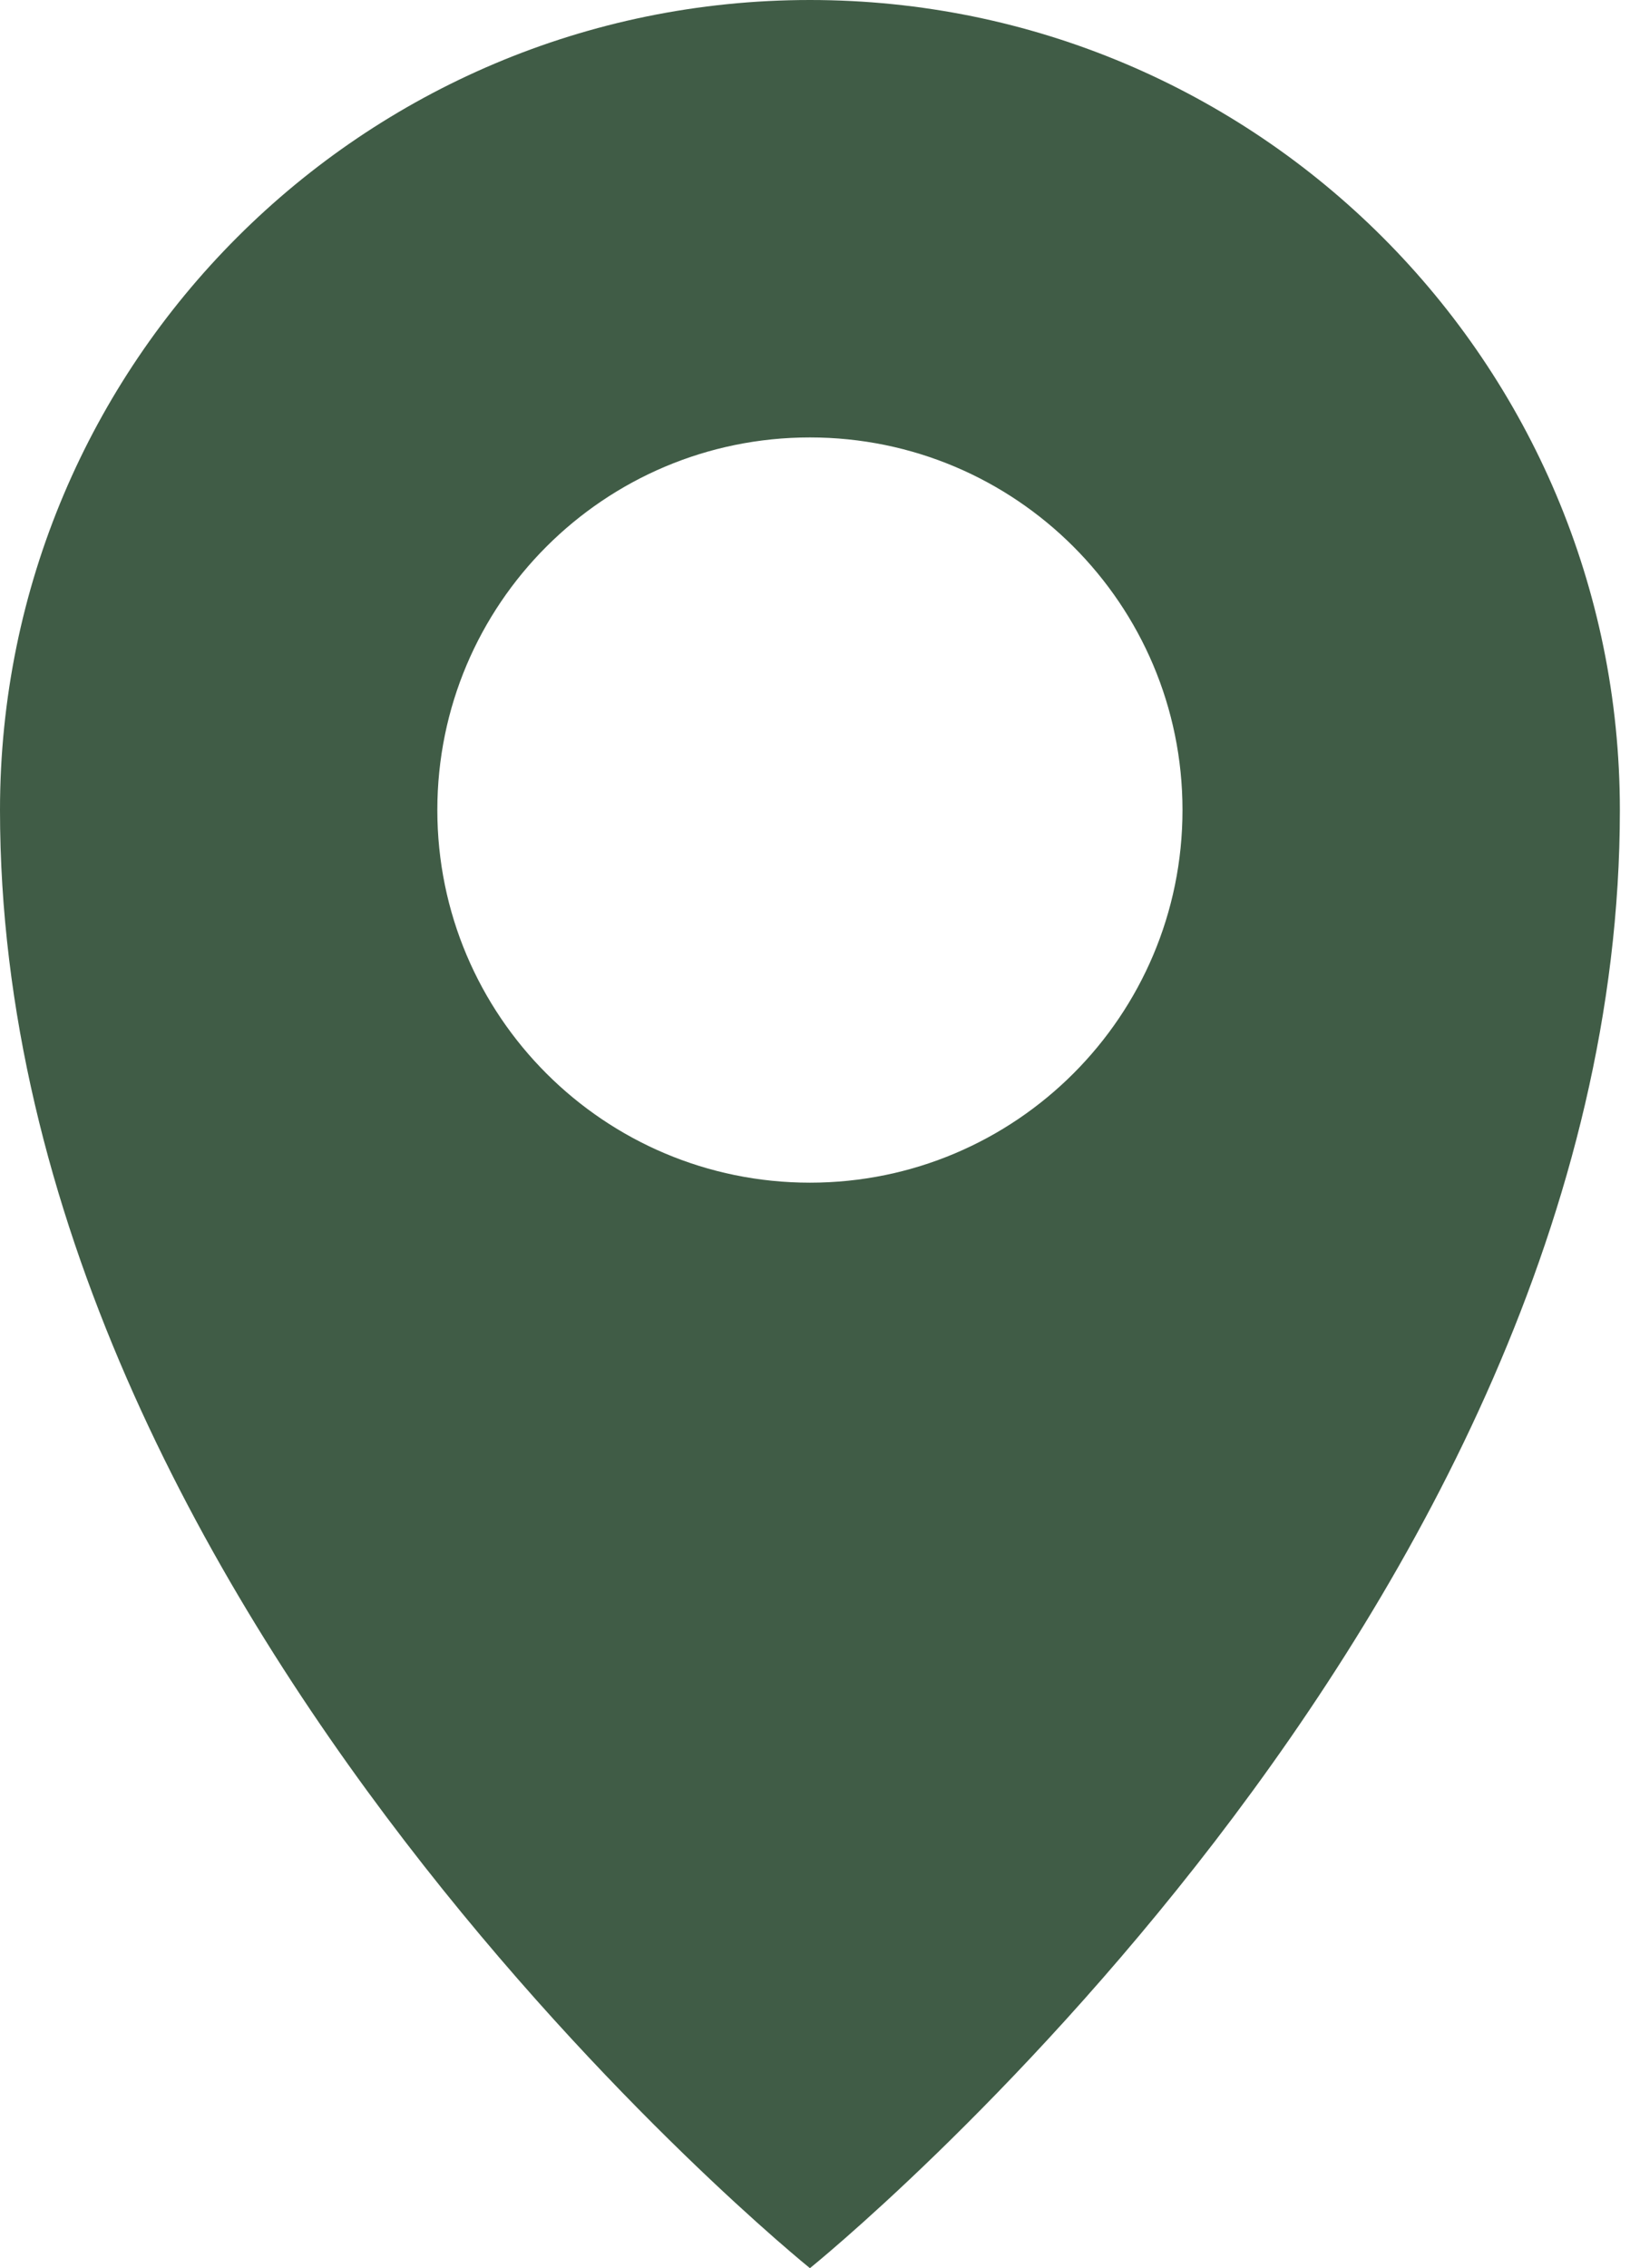 <?xml version="1.0" encoding="UTF-8"?>
<svg xmlns="http://www.w3.org/2000/svg" width="46" height="64" viewBox="0 0 46 64" fill="none">
  <path d="M22.857 64C22.857 64 45.714 45.598 45.714 22.857C45.714 10.233 35.481 0 22.857 0C10.233 0 0 10.233 0 22.857C0 45.598 22.857 64 22.857 64ZM12.342 22.857C12.342 17.05 17.05 12.343 22.857 12.343C28.664 12.343 33.371 17.05 33.371 22.857C33.371 28.664 28.664 33.371 22.857 33.371C17.05 33.371 12.342 28.664 12.342 22.857Z" fill="#405C46"></path>
</svg>
